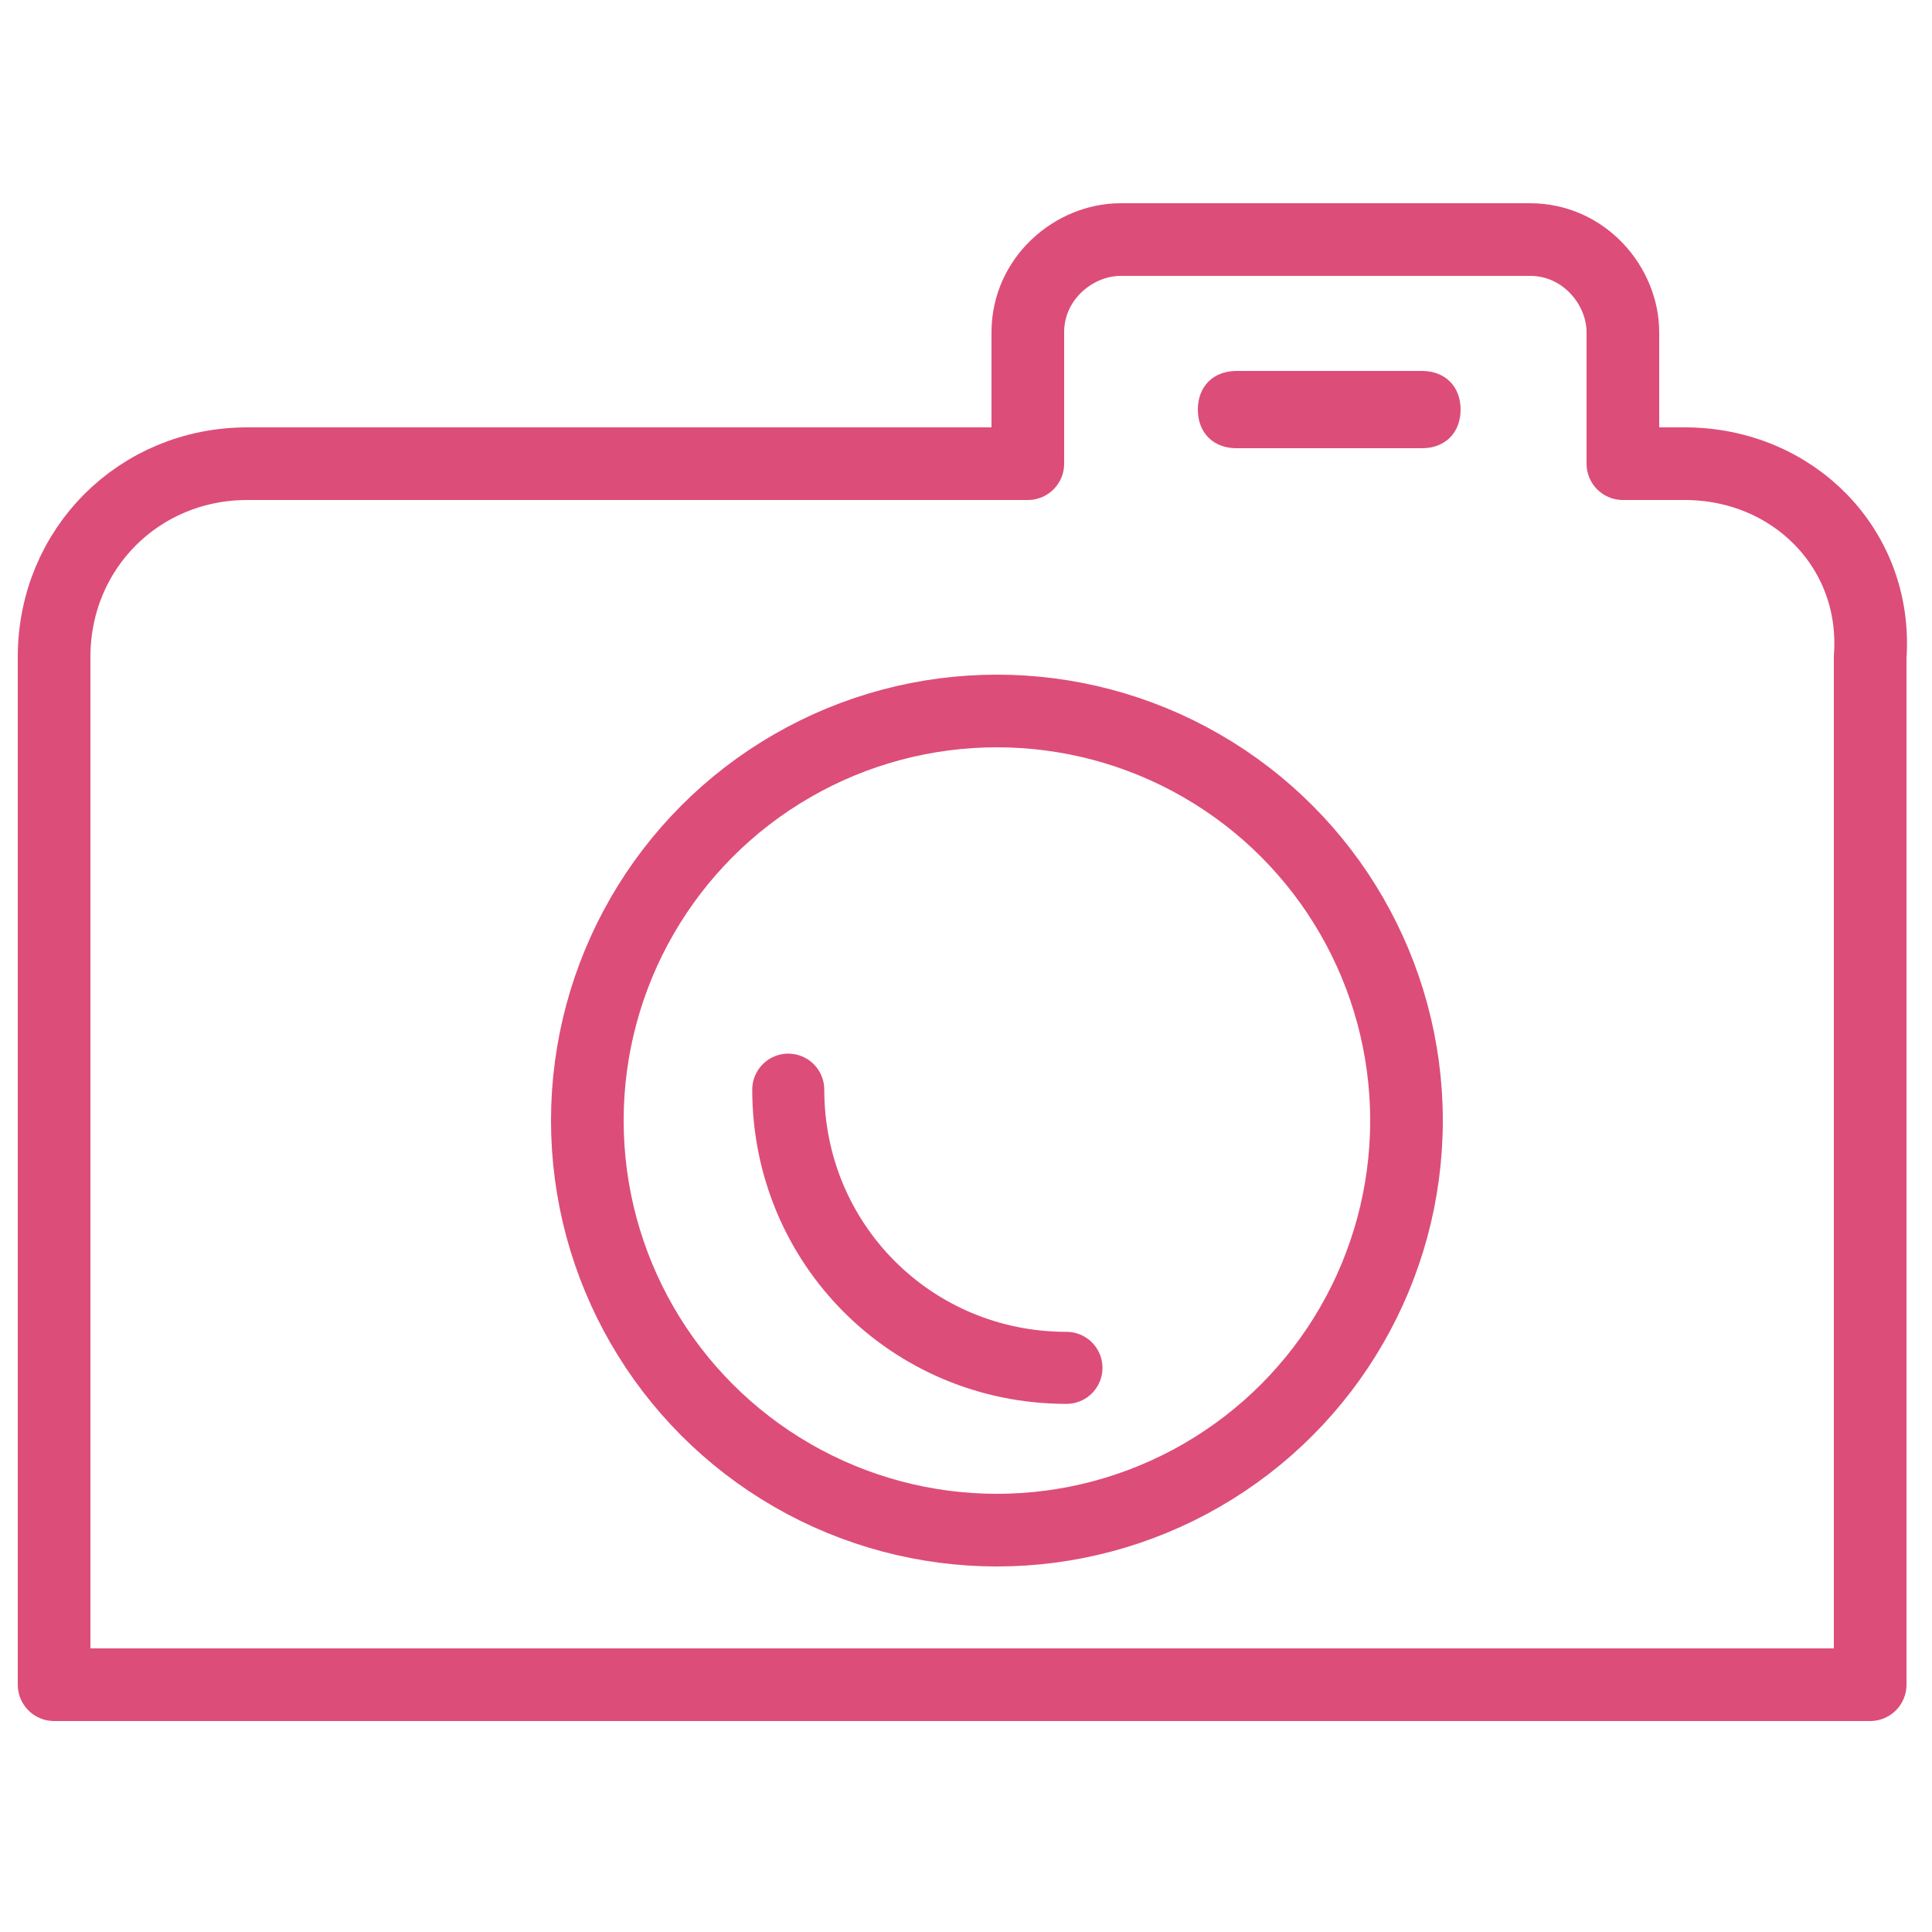 <?xml version="1.0" encoding="utf-8"?>
<!-- Generator: Adobe Illustrator 19.0.0, SVG Export Plug-In . SVG Version: 6.00 Build 0)  -->
<svg version="1.1" id="圖層_1" xmlns="http://www.w3.org/2000/svg" xmlns:xlink="http://www.w3.org/1999/xlink" x="0px" y="0px"
	 viewBox="0 0 25 25" style="enable-background:new 0 0 25 25;" xml:space="preserve">
<style type="text/css">
	.st0{fill:none;stroke:#DD4D79;stroke-width:0.94;stroke-linecap:round;stroke-linejoin:round;stroke-miterlimit:10;}
	.st1{fill:none;stroke:#DD4D79;stroke-width:0.932;stroke-linecap:round;stroke-linejoin:round;stroke-miterlimit:10;}
	.st2{fill:#DD4D79;}
</style>
<g id="XMLID_1_">
	<path id="XMLID_1624_" class="st0" d="M21.8,6H21V4.3c0-0.6-0.5-1.2-1.2-1.2h-5.3c-0.6,0-1.2,0.5-1.2,1.2V6H3.2
		C1.8,6,0.7,7.1,0.7,8.5v12.9c0,0.1,0,0.3,0,0.4h23.5c0-0.1,0-0.2,0-0.4V8.5C24.3,7.1,23.2,6,21.8,6z"/>
	<circle id="XMLID_1613_" class="st0" cx="12.9" cy="14.5" r="5.3"/>
	<path id="XMLID_1887_" class="st1" d="M13.8,17.7c-2,0-3.6-1.6-3.6-3.6"/>
	<path id="XMLID_1633_" class="st2" d="M18.4,5.8H16c-0.3,0-0.5-0.2-0.5-0.5v0c0-0.3,0.2-0.5,0.5-0.5h2.4c0.3,0,0.5,0.2,0.5,0.5v0
		C18.9,5.6,18.7,5.8,18.4,5.8z"/>
</g>
</svg>
